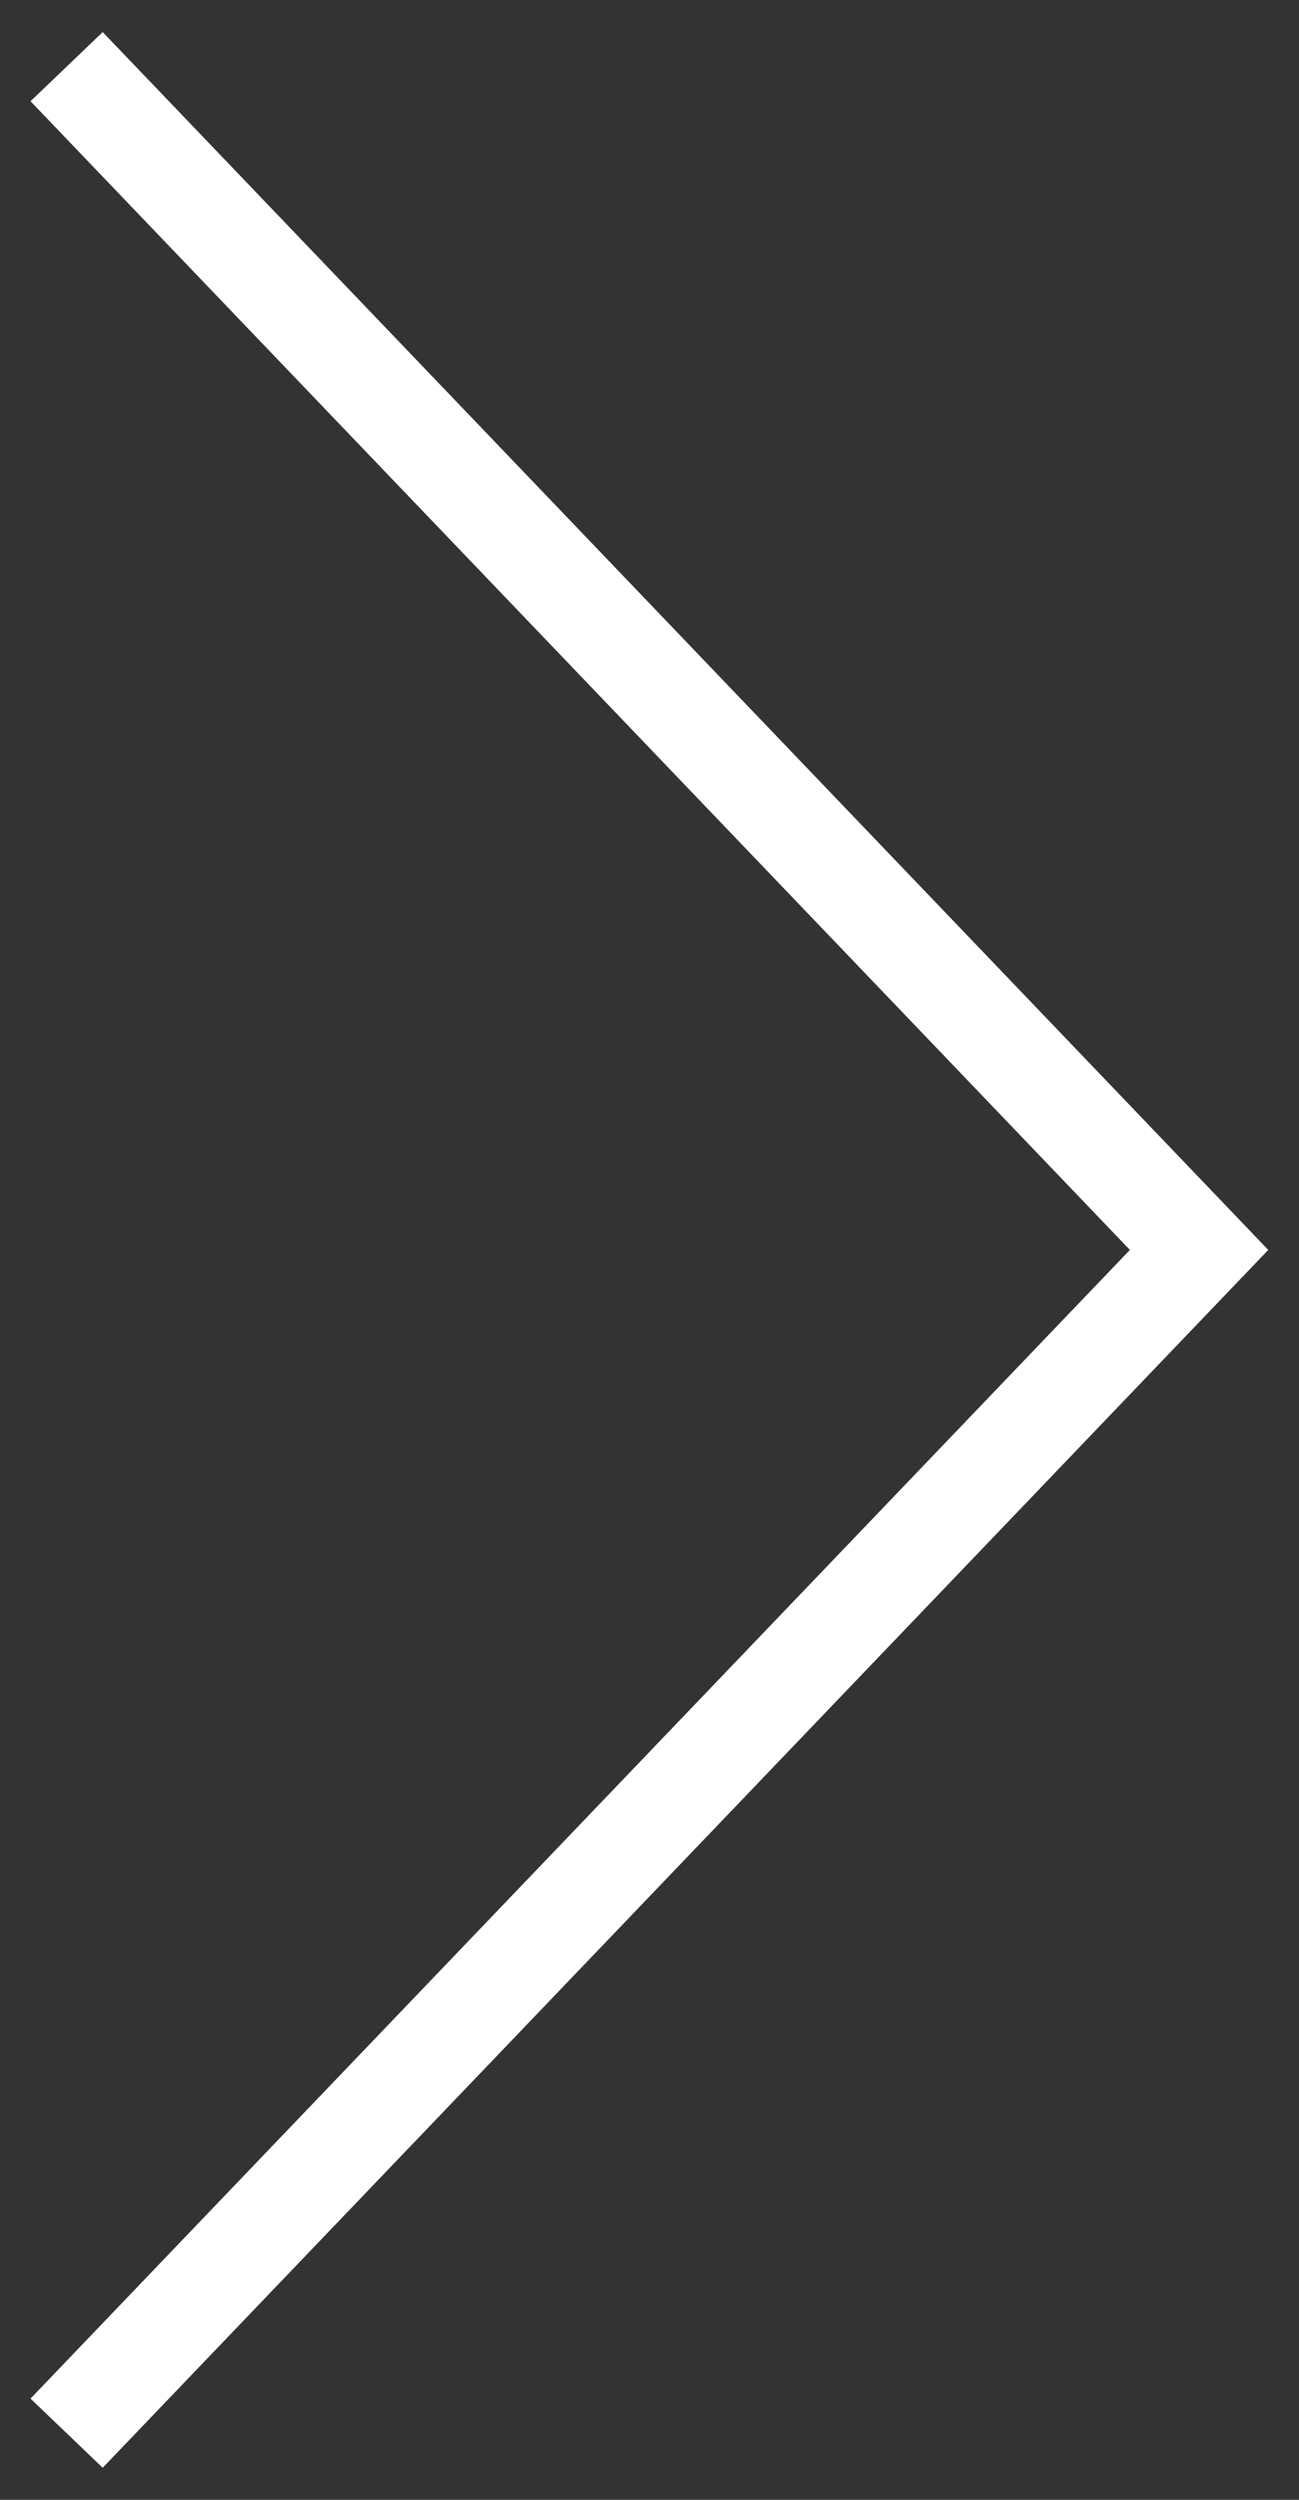 <?xml version="1.0" encoding="UTF-8"?> <svg xmlns="http://www.w3.org/2000/svg" width="39" height="75" viewBox="0 0 39 75" fill="none"><rect x="0" y="0" width="39" height="75" fill="#333333" stroke="none"/> <path d="M2 2L36 37.5L2 73" stroke="white" stroke-width="3"></path> </svg> 